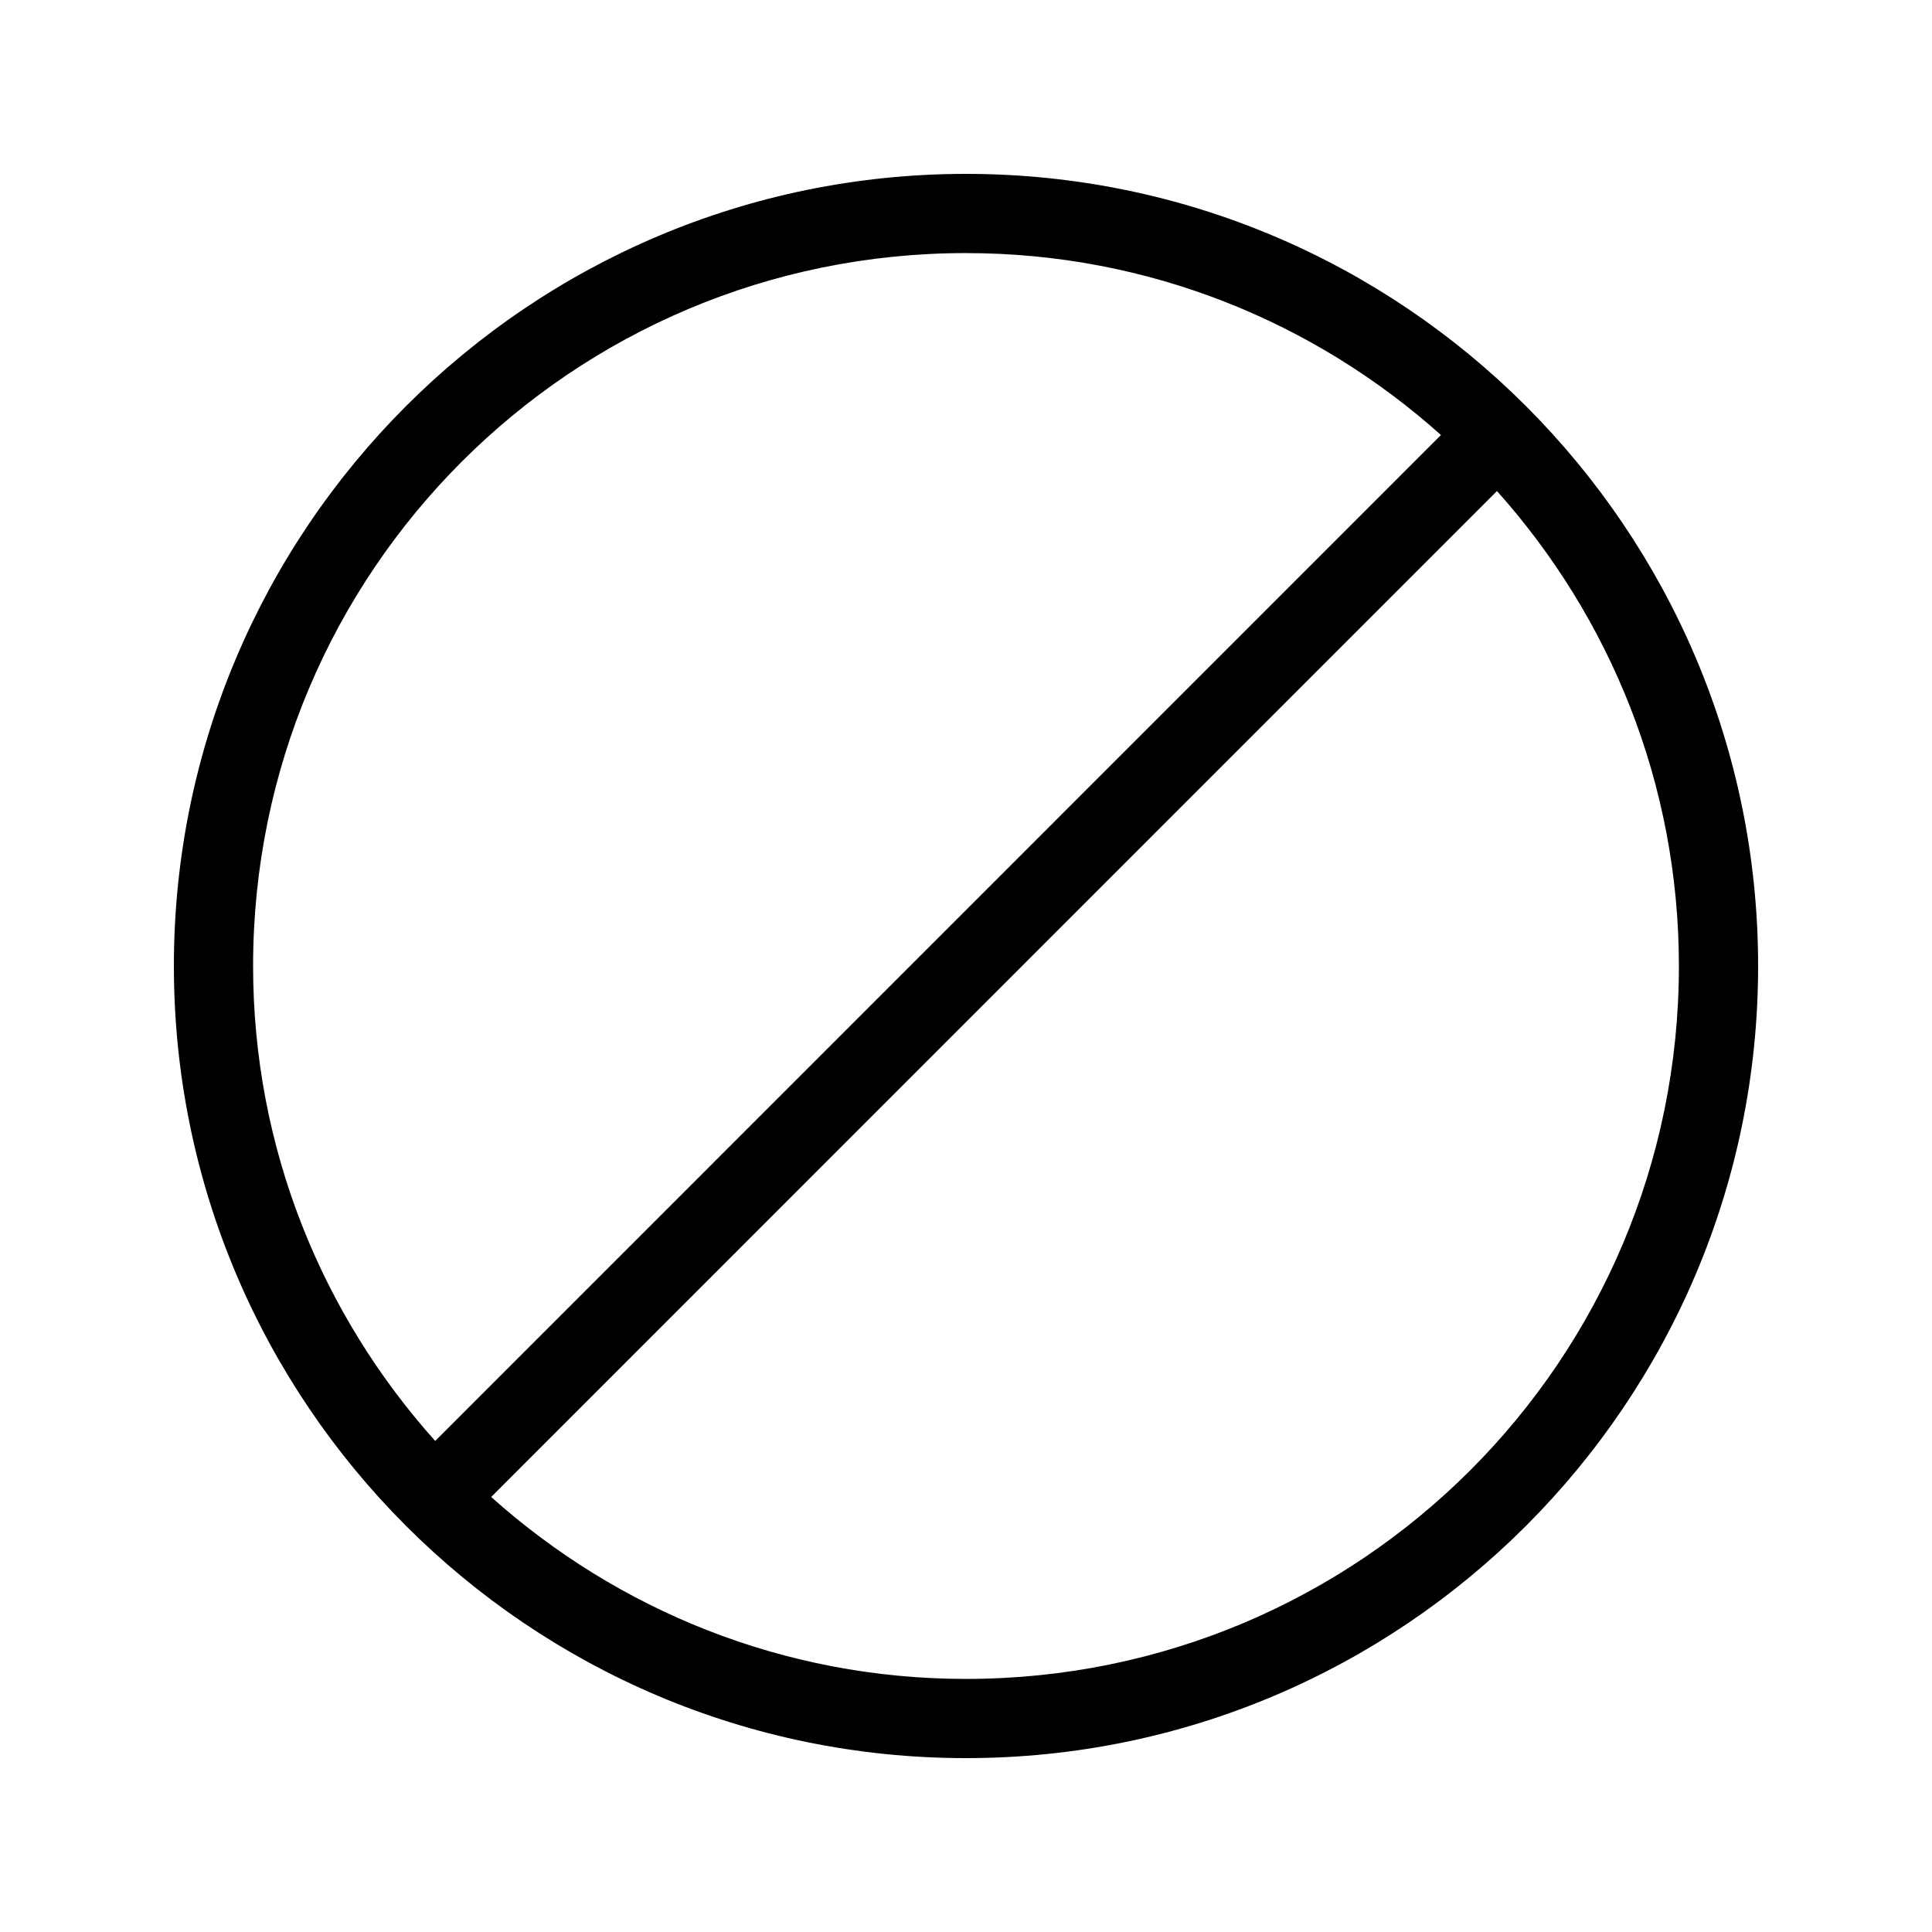 <?xml version="1.0" encoding="UTF-8"?>
<!-- Uploaded to: SVG Repo, www.svgrepo.com, Generator: SVG Repo Mixer Tools -->
<svg fill="#000000" width="800px" height="800px" version="1.1" viewBox="144 144 512 512" xmlns="http://www.w3.org/2000/svg">
 <path d="m400 190.08c-115.81 0-209.92 94.109-209.92 209.92 0 115.81 94.109 209.92 209.92 209.92 115.81 0 209.92-94.109 209.92-209.92 0-115.81-94.109-209.92-209.92-209.92zm0 20.992c48.449 0 92.453 18.309 125.87 48.215l-266.54 266.58c-29.918-33.414-48.258-77.406-48.258-125.87 0-104.47 84.461-188.93 188.93-188.93zm140.71 63.059c29.898 33.41 48.215 77.426 48.215 125.87 0 104.47-84.461 188.93-188.93 188.93-48.438 0-92.422-18.328-125.83-48.215z"/>
</svg>